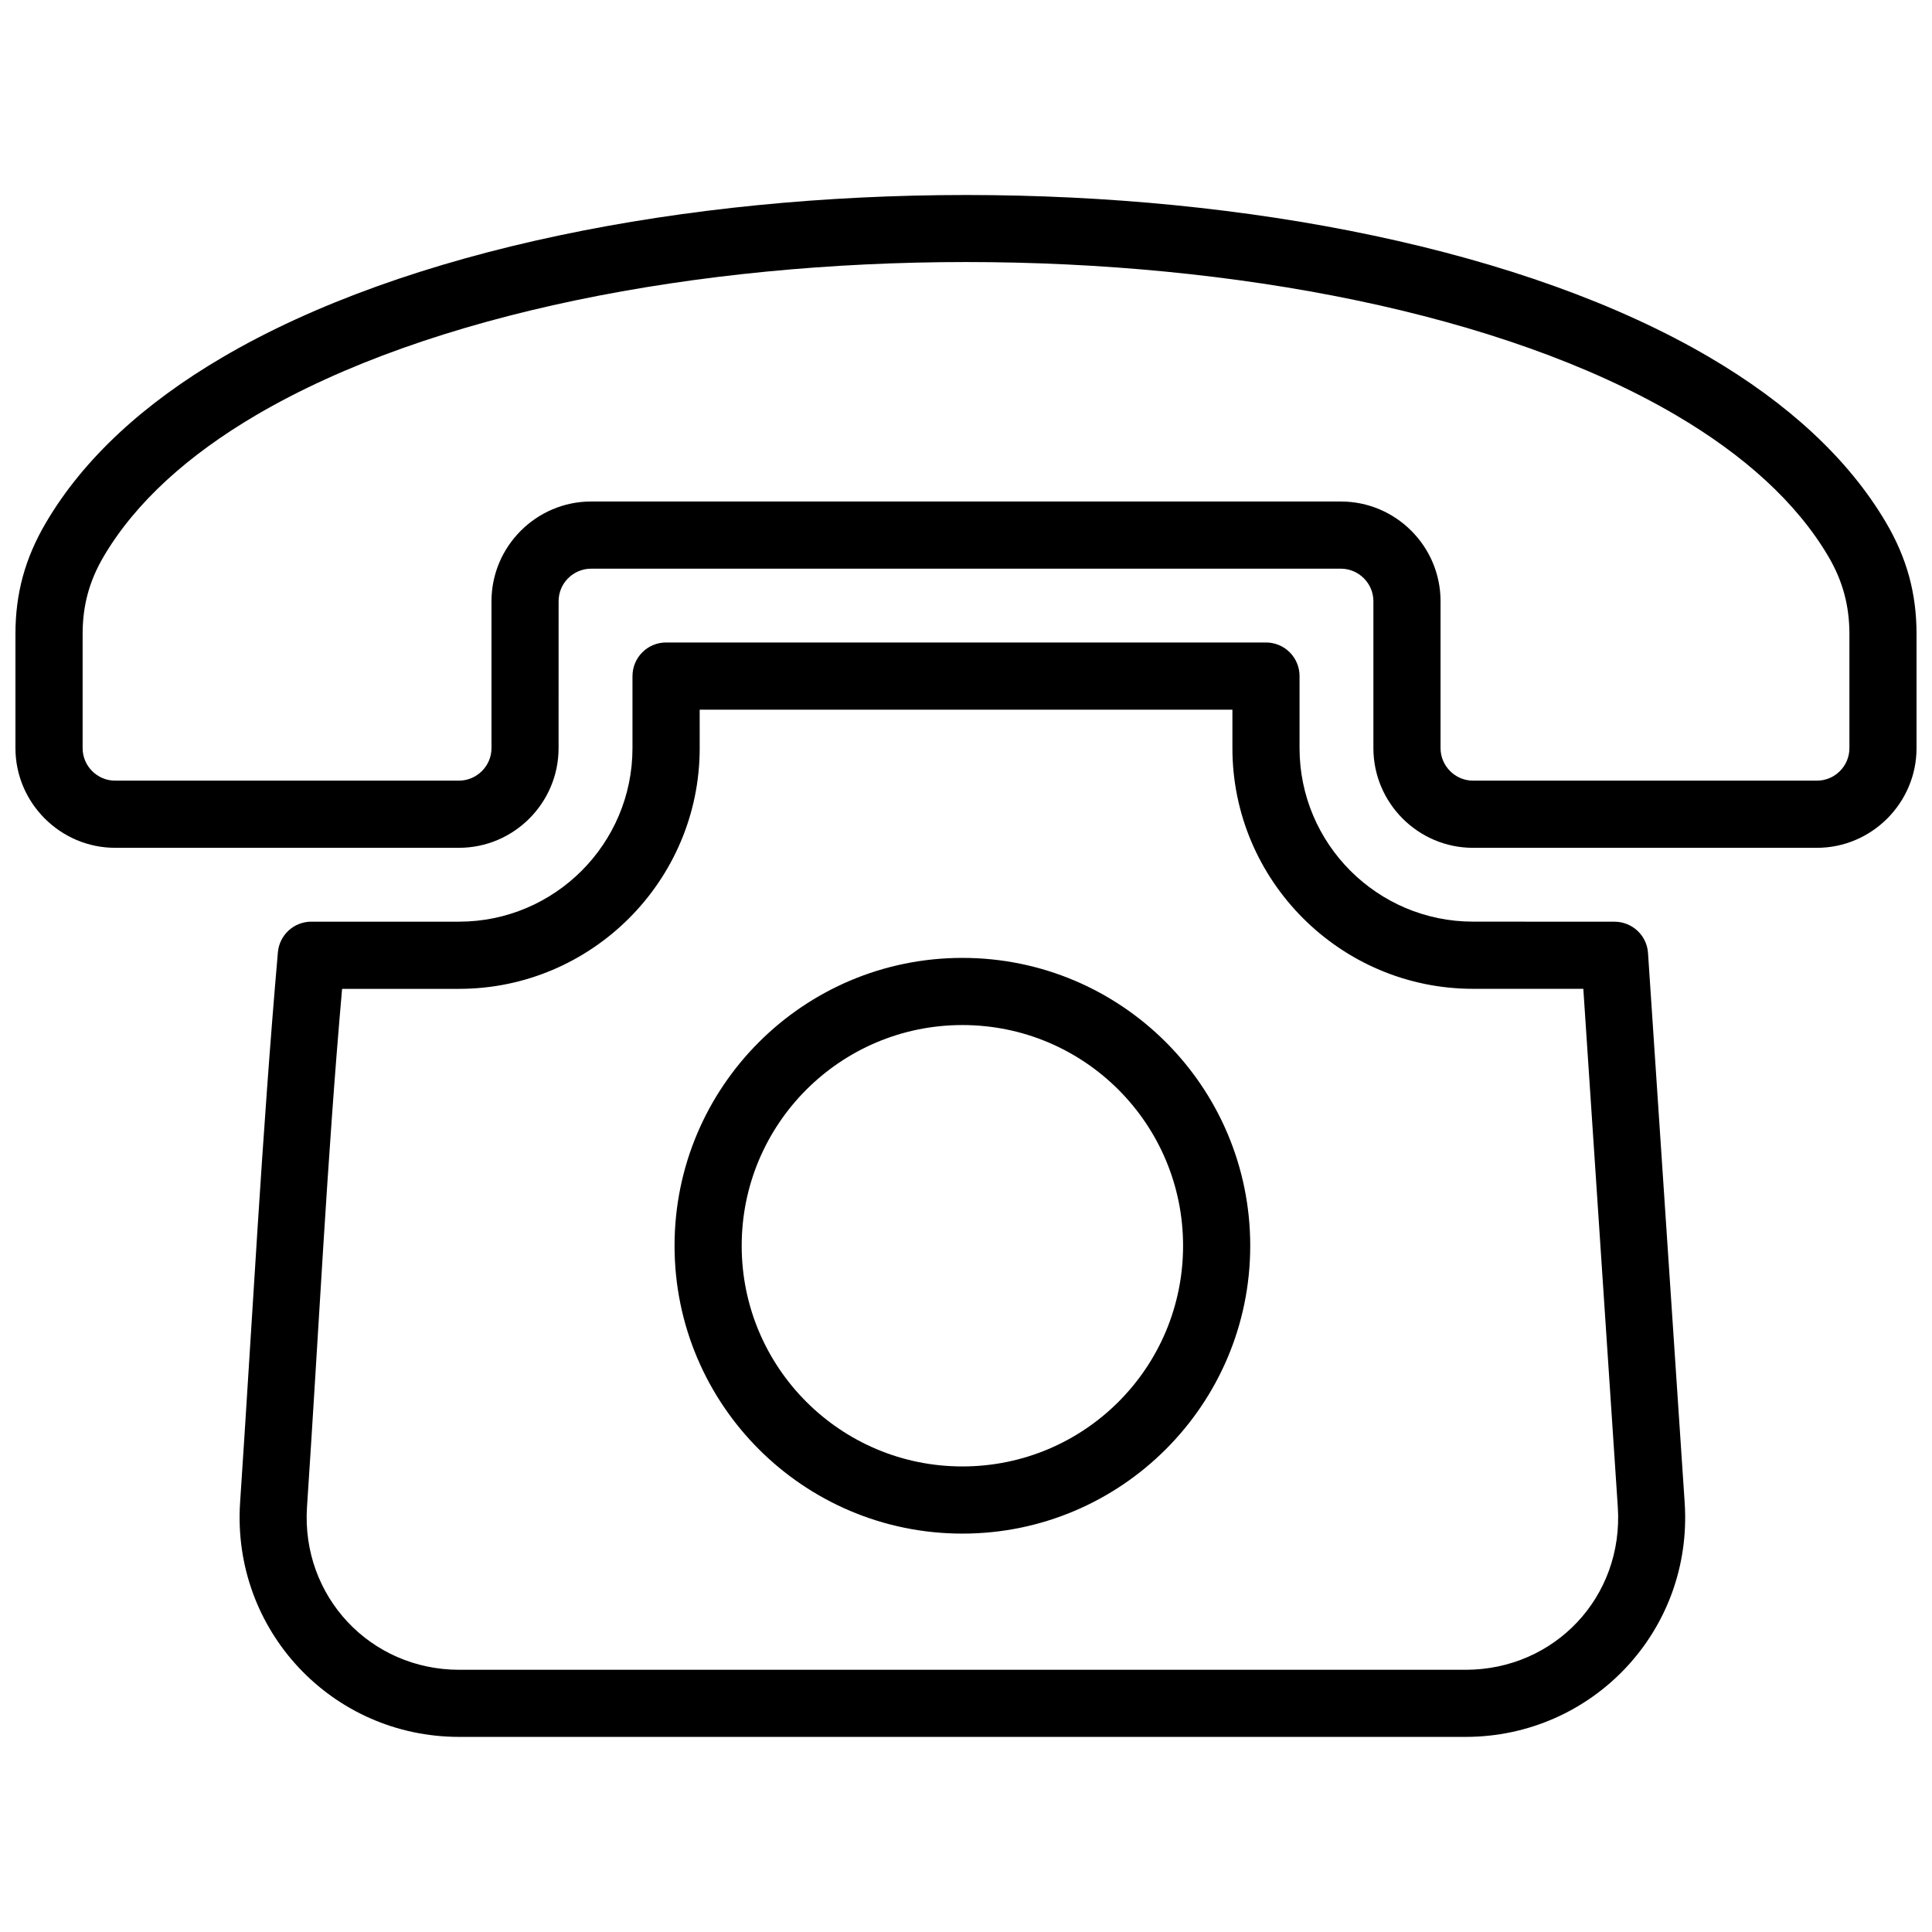 <?xml version="1.0" encoding="UTF-8"?>
<!-- Uploaded to: ICON Repo, www.iconrepo.com, Generator: ICON Repo Mixer Tools -->
<svg width="800px" height="800px" version="1.1" viewBox="144 144 512 512" xmlns="http://www.w3.org/2000/svg">
 <defs>
  <clipPath id="a">
   <path d="m148.09 195h503.81v410h-503.81z"/>
  </clipPath>
 </defs>
 <g clip-path="url(#a)">
  <path d="m329.41 332.07h141.19v10.195c0 35.125 28.625 63.781 63.773 63.781h29.223l9.141 137.36c1.551 23.82-16.766 43.105-40.355 43.105h-266.67c-23.66 0-41.898-19.539-40.355-43.125 3.055-45.586 5.289-91.906 9.301-137.33h30.996c35.137 0 63.773-28.648 63.773-63.781l-0.004-10.207zm11.145 142.07c0-32.312 26.18-58.492 58.492-58.492 32.305 0 58.48 26.188 58.48 58.492 0 32.324-26.156 58.48-58.48 58.48-32.297 0.012-58.492-26.176-58.492-58.48zm58.492-76.289c-42.129 0-76.285 34.16-76.285 76.285 0 42.117 34.168 76.285 76.285 76.285 42.078 0 76.277-34.199 76.277-76.285-0.004-42.117-34.16-76.285-76.277-76.285zm-98.387-120.95c-14.52 0-26.41 11.891-26.41 26.41v38.953c0 4.715-3.891 8.613-8.613 8.613l-91.129 0.004c-4.734 0-8.613-3.871-8.613-8.613v-30.23c0-7.535 1.734-14.008 5.551-20.516 8.496-14.449 22.488-26.965 40.387-37.484 92.098-54.129 284.22-54.121 376.34 0 17.906 10.52 31.902 23.035 40.395 37.484 3.789 6.469 5.543 13.008 5.543 20.516v30.23c0 4.746-3.859 8.613-8.613 8.613h-91.129c-4.727 0-8.613-3.898-8.613-8.613v-38.953c0-14.551-11.871-26.41-26.41-26.41zm-8.625 26.41c0-4.746 3.891-8.605 8.625-8.605h198.68c4.727 0 8.625 3.879 8.625 8.605v38.953c0 14.539 11.859 26.418 26.398 26.418h91.129c14.52 0 26.41-11.898 26.41-26.418v-30.23c0-10.832-2.578-20.141-8.051-29.484-10.105-17.191-26.27-31.789-46.723-43.812-97.688-57.414-296.55-57.414-394.25 0-20.465 12.02-36.625 26.609-46.723 43.812-5.492 9.348-8.062 18.656-8.062 29.48v30.23c0 14.52 11.91 26.418 26.41 26.418h91.129c14.539 0 26.398-11.879 26.398-26.418zm19.578 19.859v19.094c0 25.363-20.617 45.988-45.977 45.988h-39.137c-4.656 0-8.473 3.578-8.855 8.133-4.231 48.426-6.762 97.277-10.016 145.8-2.238 33.746 24.254 62.109 58.078 62.109h266.67c33.582 0 60.336-28.113 58.078-62.09l-9.715-145.66c-0.312-4.695-4.231-8.281-8.867-8.281l-37.504-0.02c-25.371 0-45.977-20.637-45.977-45.988v-19.094c0-4.918-3.981-8.898-8.898-8.898h-158.98c-4.918 0-8.898 3.992-8.898 8.906z" fill-rule="evenodd"/>
 </g>
</svg>